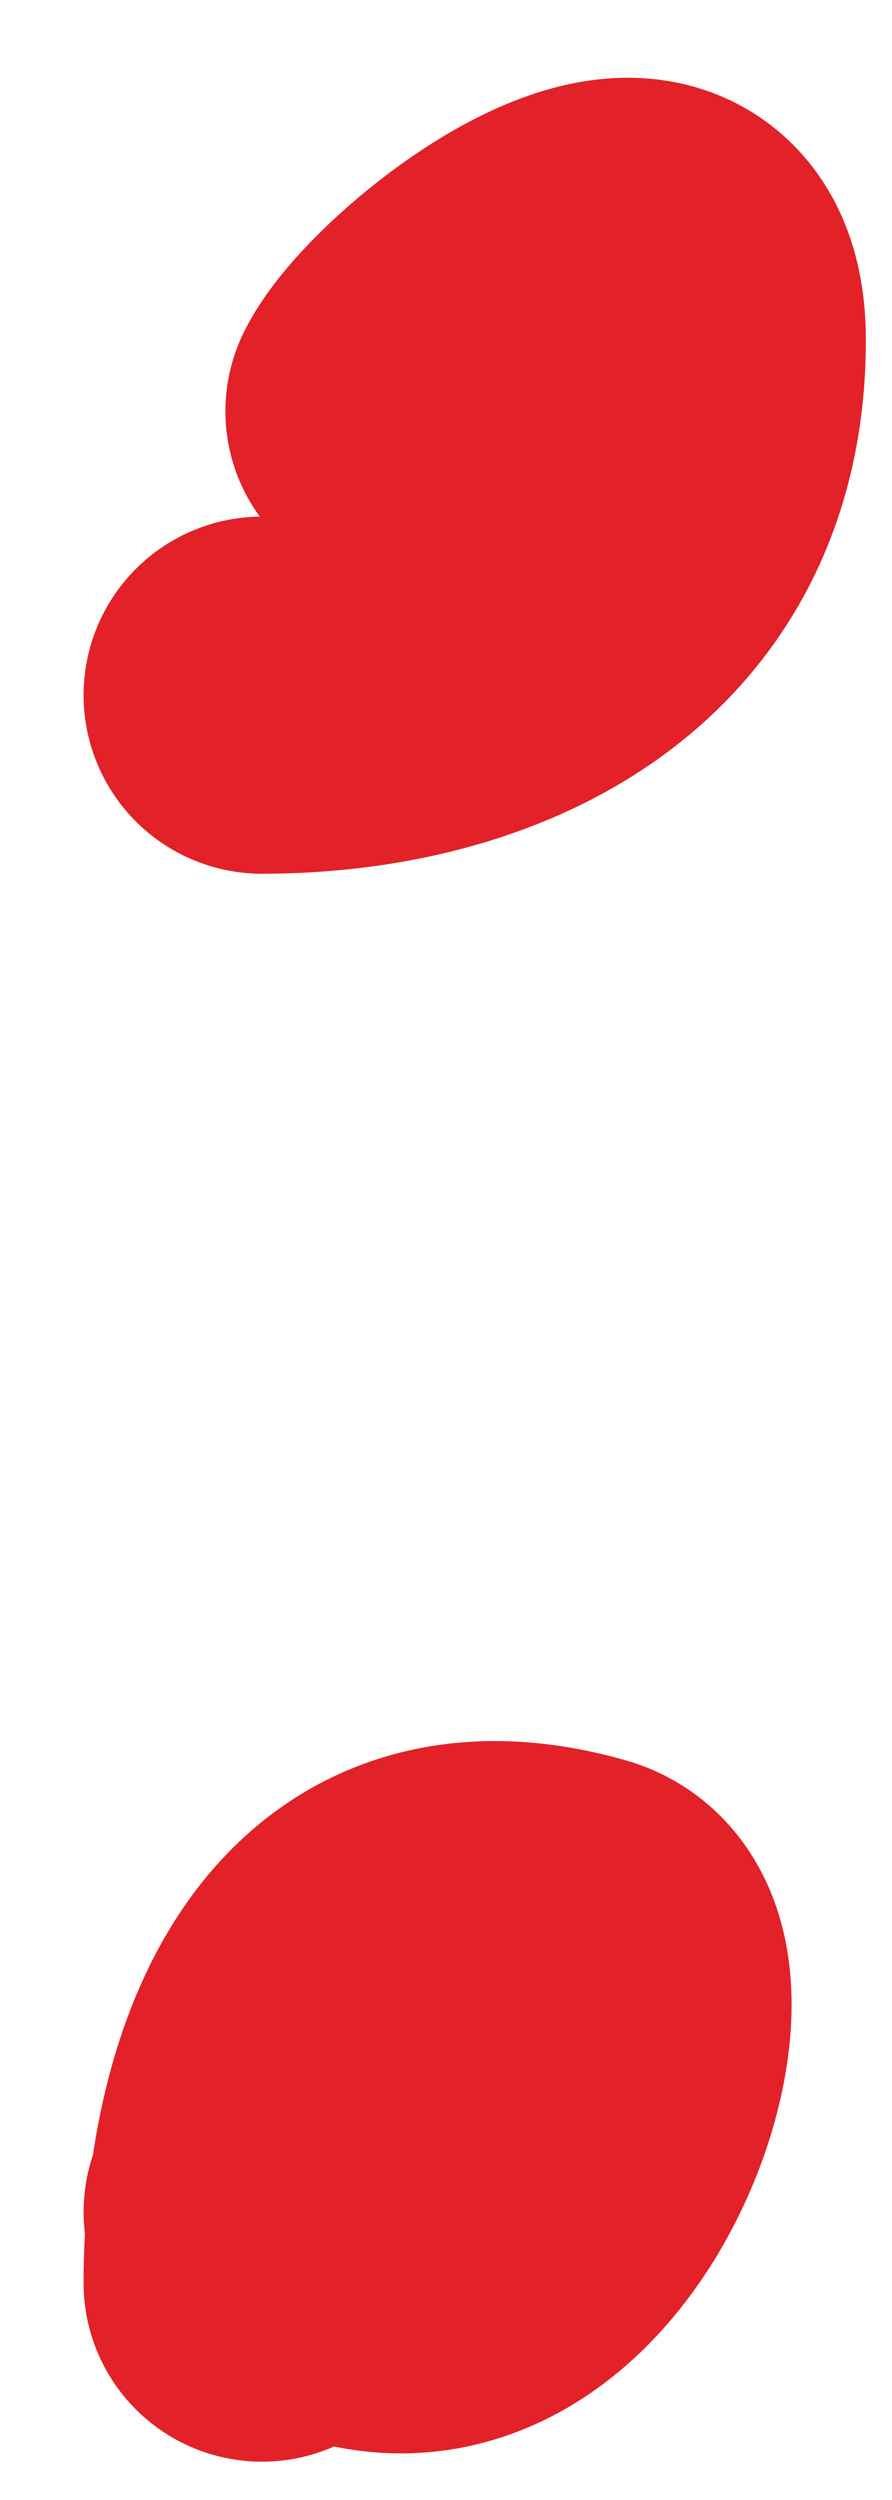 <?xml version="1.0" encoding="UTF-8"?>
<svg width="10px" height="28px" viewBox="0 0 10 28" version="1.1" xmlns="http://www.w3.org/2000/svg" xmlns:xlink="http://www.w3.org/1999/xlink">
    <title>Group 5</title>
    <g id="Page-1" stroke="none" stroke-width="1" fill="none" fill-rule="evenodd" stroke-linecap="round">
        <g id="Group-5" transform="translate(2.937, 2.871)" stroke="#E22128" stroke-width="4">
            <g id="Vector-572" transform="translate(0, 18.629)">
                <path d="M4.4408921e-16,3.276 C2.908,5.861 4.81,0.505 3.533,0.14 C0.795,-0.642 4.4408921e-16,2.008 4.4408921e-16,4.071" id="Path"></path>
            </g>
            <g id="Vector-571">
                <path d="M-4.4408921e-16,4.915 C2.366,4.915 4.77,3.815 4.77,0.94 C4.77,-1.239 1.984,0.946 1.59,1.735" id="Path"></path>
            </g>
        </g>
    </g>
</svg>